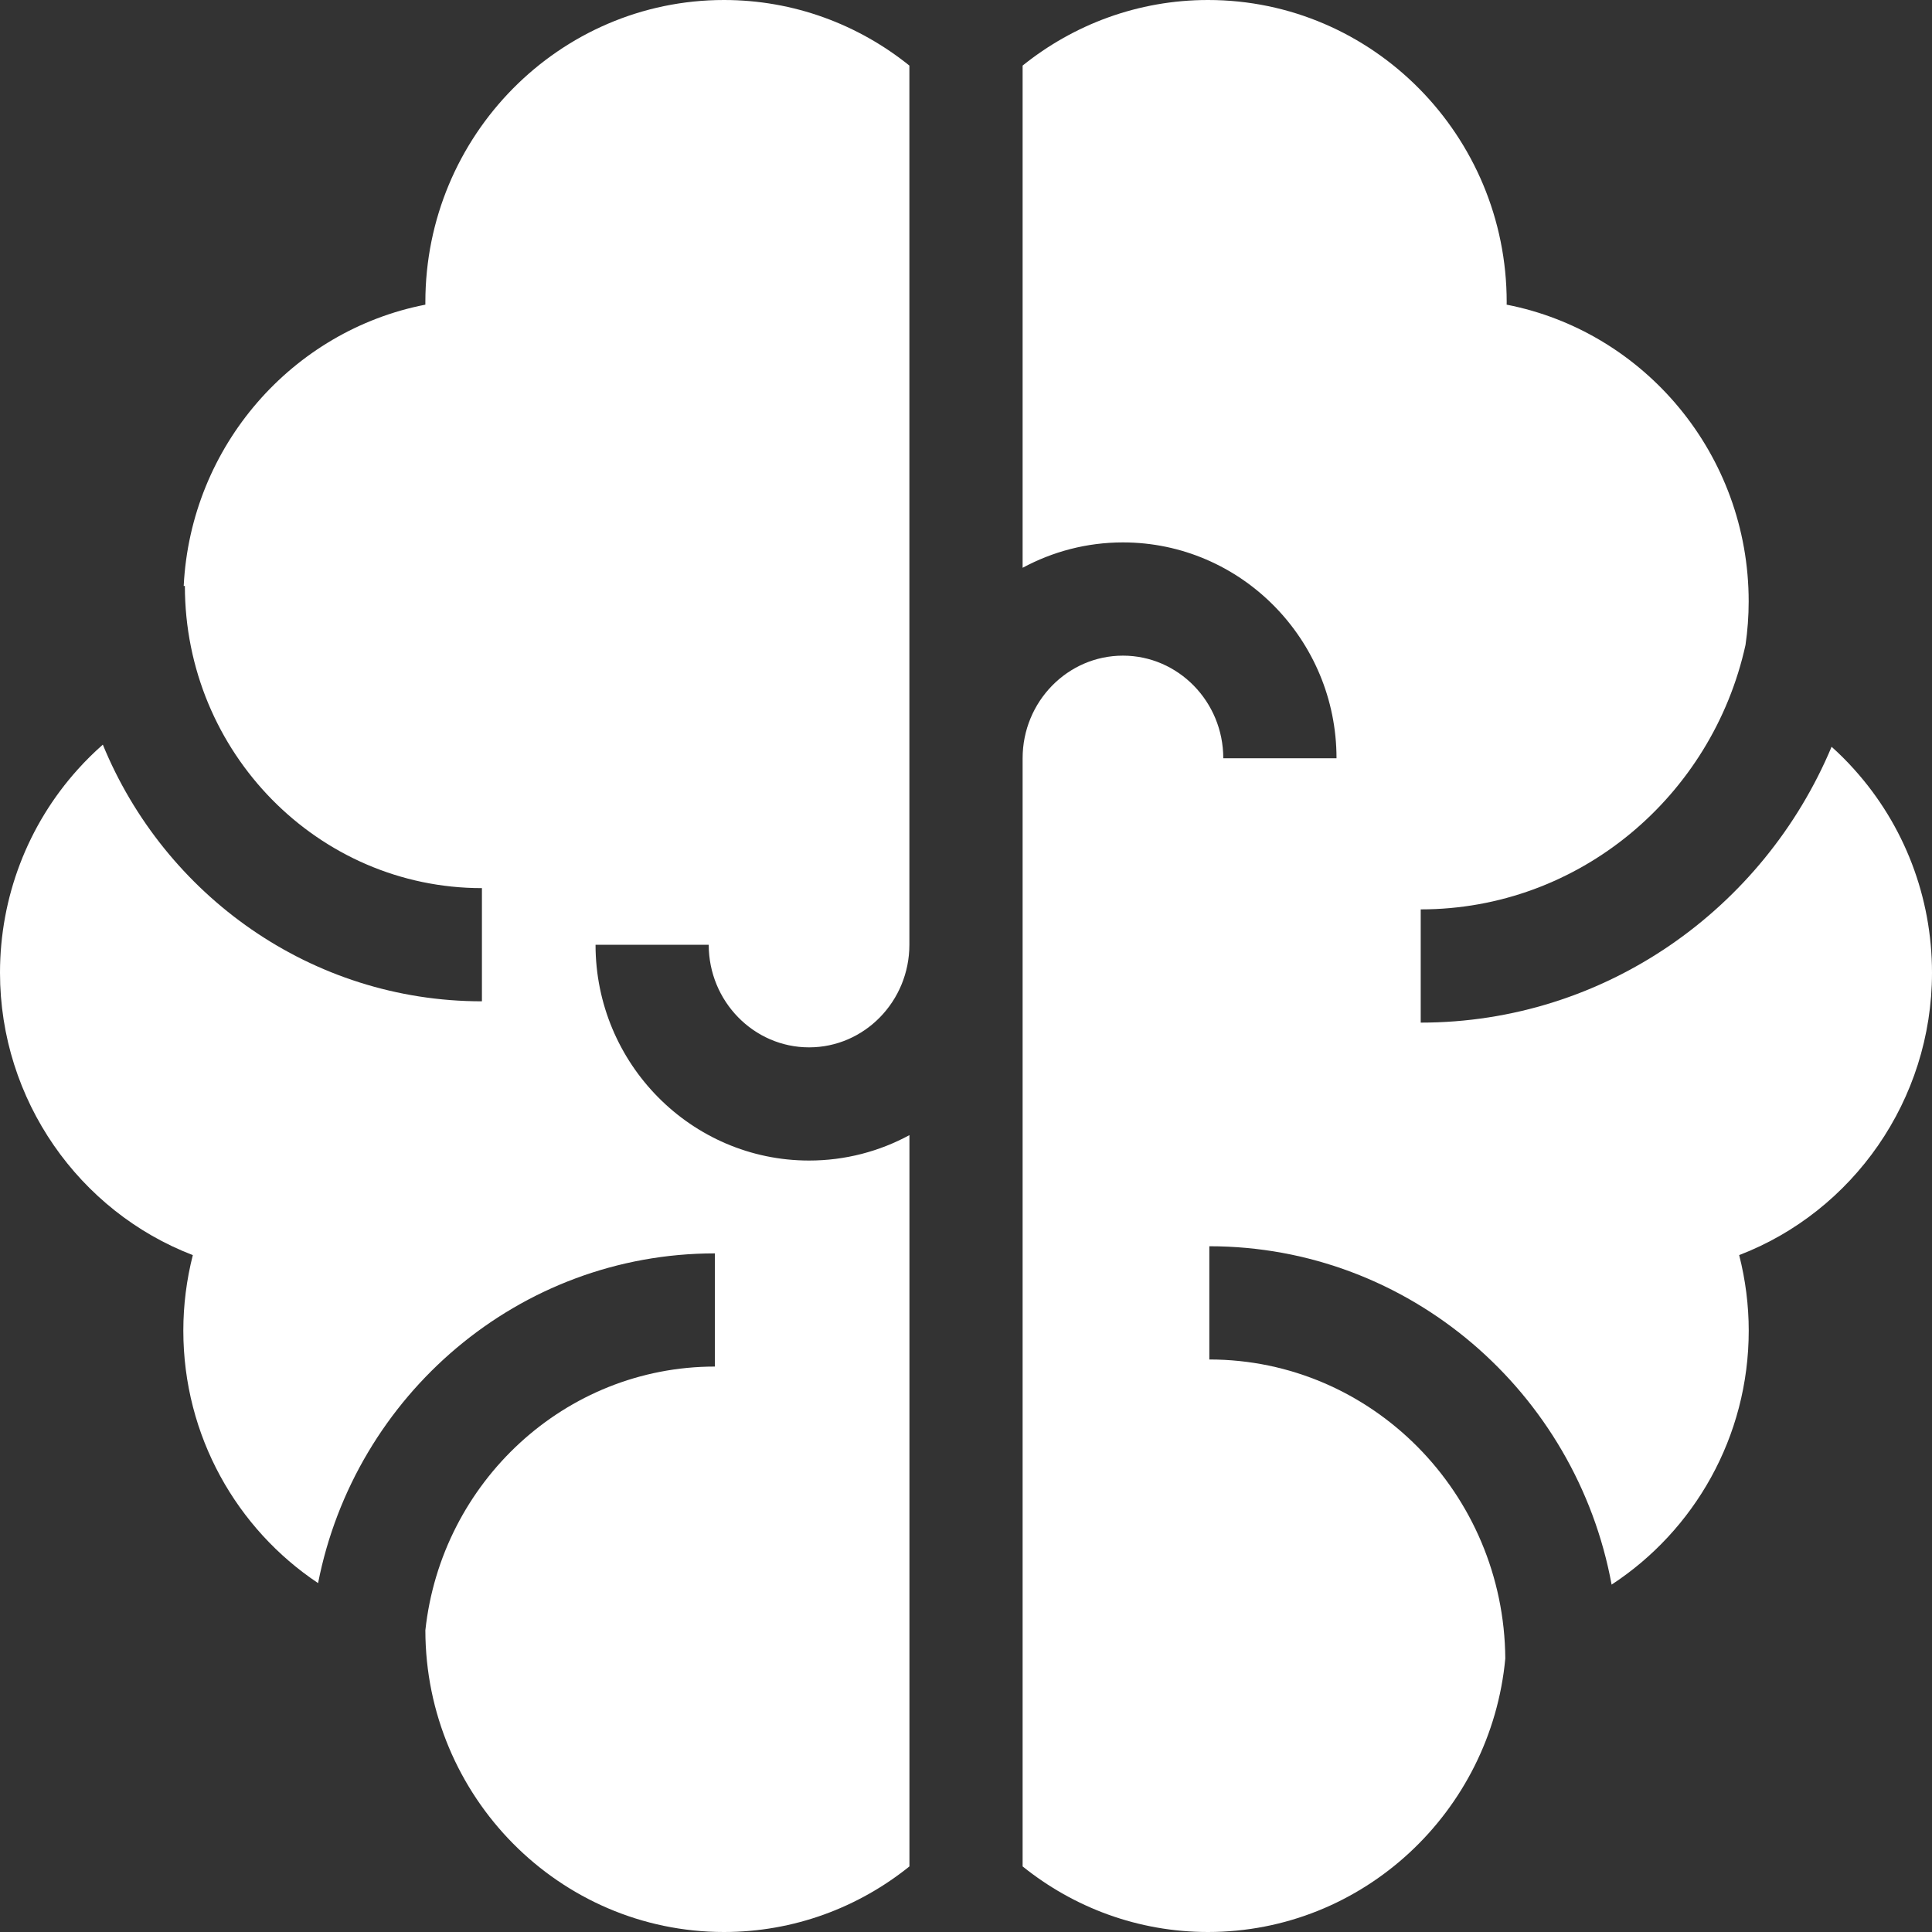 <svg width="36" height="36" viewBox="0 0 36 36" fill="none" xmlns="http://www.w3.org/2000/svg">
<rect x="0" y="0" width="36" height="36" fill="#333333" stroke="none"/>
<g clip-path="url(#clip0)">
<path d="M16.945 21.152C16.387 21.454 15.751 21.625 15.076 21.625C12.882 21.625 11.097 19.821 11.097 17.604H13.206C13.206 18.658 14.045 19.516 15.076 19.516C16.107 19.516 16.945 18.658 16.945 17.604V1.222C15.995 0.458 14.795 0 13.49 0C10.422 0 7.926 2.526 7.926 5.63V5.677C5.45 6.159 3.554 8.307 3.423 10.918H3.445C3.445 14.023 5.928 16.549 8.98 16.549V18.658C5.799 18.658 3.066 16.68 1.916 13.875C1.753 14.019 1.597 14.172 1.45 14.336C0.515 15.374 0 16.72 0 18.125C0 20.5 1.477 22.575 3.593 23.387C3.476 23.846 3.416 24.32 3.416 24.794C3.416 26.759 4.415 28.491 5.927 29.499C6.612 26 9.666 23.355 13.32 23.355V25.464C10.529 25.464 8.224 27.618 7.926 30.378C7.93 33.479 10.425 36 13.49 36C14.795 36 15.996 35.542 16.946 34.778V21.152H16.945Z" fill="white"/>
<path d="M36 18.125C36 16.72 35.485 15.374 34.55 14.336C34.417 14.187 34.276 14.047 34.129 13.915C32.864 16.933 29.908 19.055 26.473 19.055V16.945C29.427 16.945 31.905 14.834 32.525 12.018C32.564 11.749 32.584 11.478 32.584 11.206C32.584 8.466 30.64 6.177 28.074 5.677C28.075 5.661 28.075 5.646 28.075 5.63C28.075 2.526 25.578 0 22.51 0C21.205 0 20.005 0.458 19.055 1.222V10.58C19.613 10.279 20.249 10.107 20.924 10.107C23.119 10.107 24.904 11.912 24.904 14.129H22.794C22.794 13.075 21.955 12.217 20.924 12.217C19.893 12.217 19.055 13.075 19.055 14.129V34.778C20.005 35.542 21.205 36 22.51 36C25.4 36 27.782 33.759 28.049 30.904C28.027 27.828 25.562 25.332 22.534 25.332V23.222C26.26 23.222 29.371 25.944 30.03 29.527C31.566 28.523 32.585 26.777 32.585 24.794C32.585 24.32 32.524 23.846 32.407 23.387C34.523 22.575 36 20.5 36 18.125V18.125Z" fill="white"/>
</g>
<defs>
<clipPath id="clip0">
<rect width="36" height="36" fill="white"/>
</clipPath>
</defs>
</svg>
